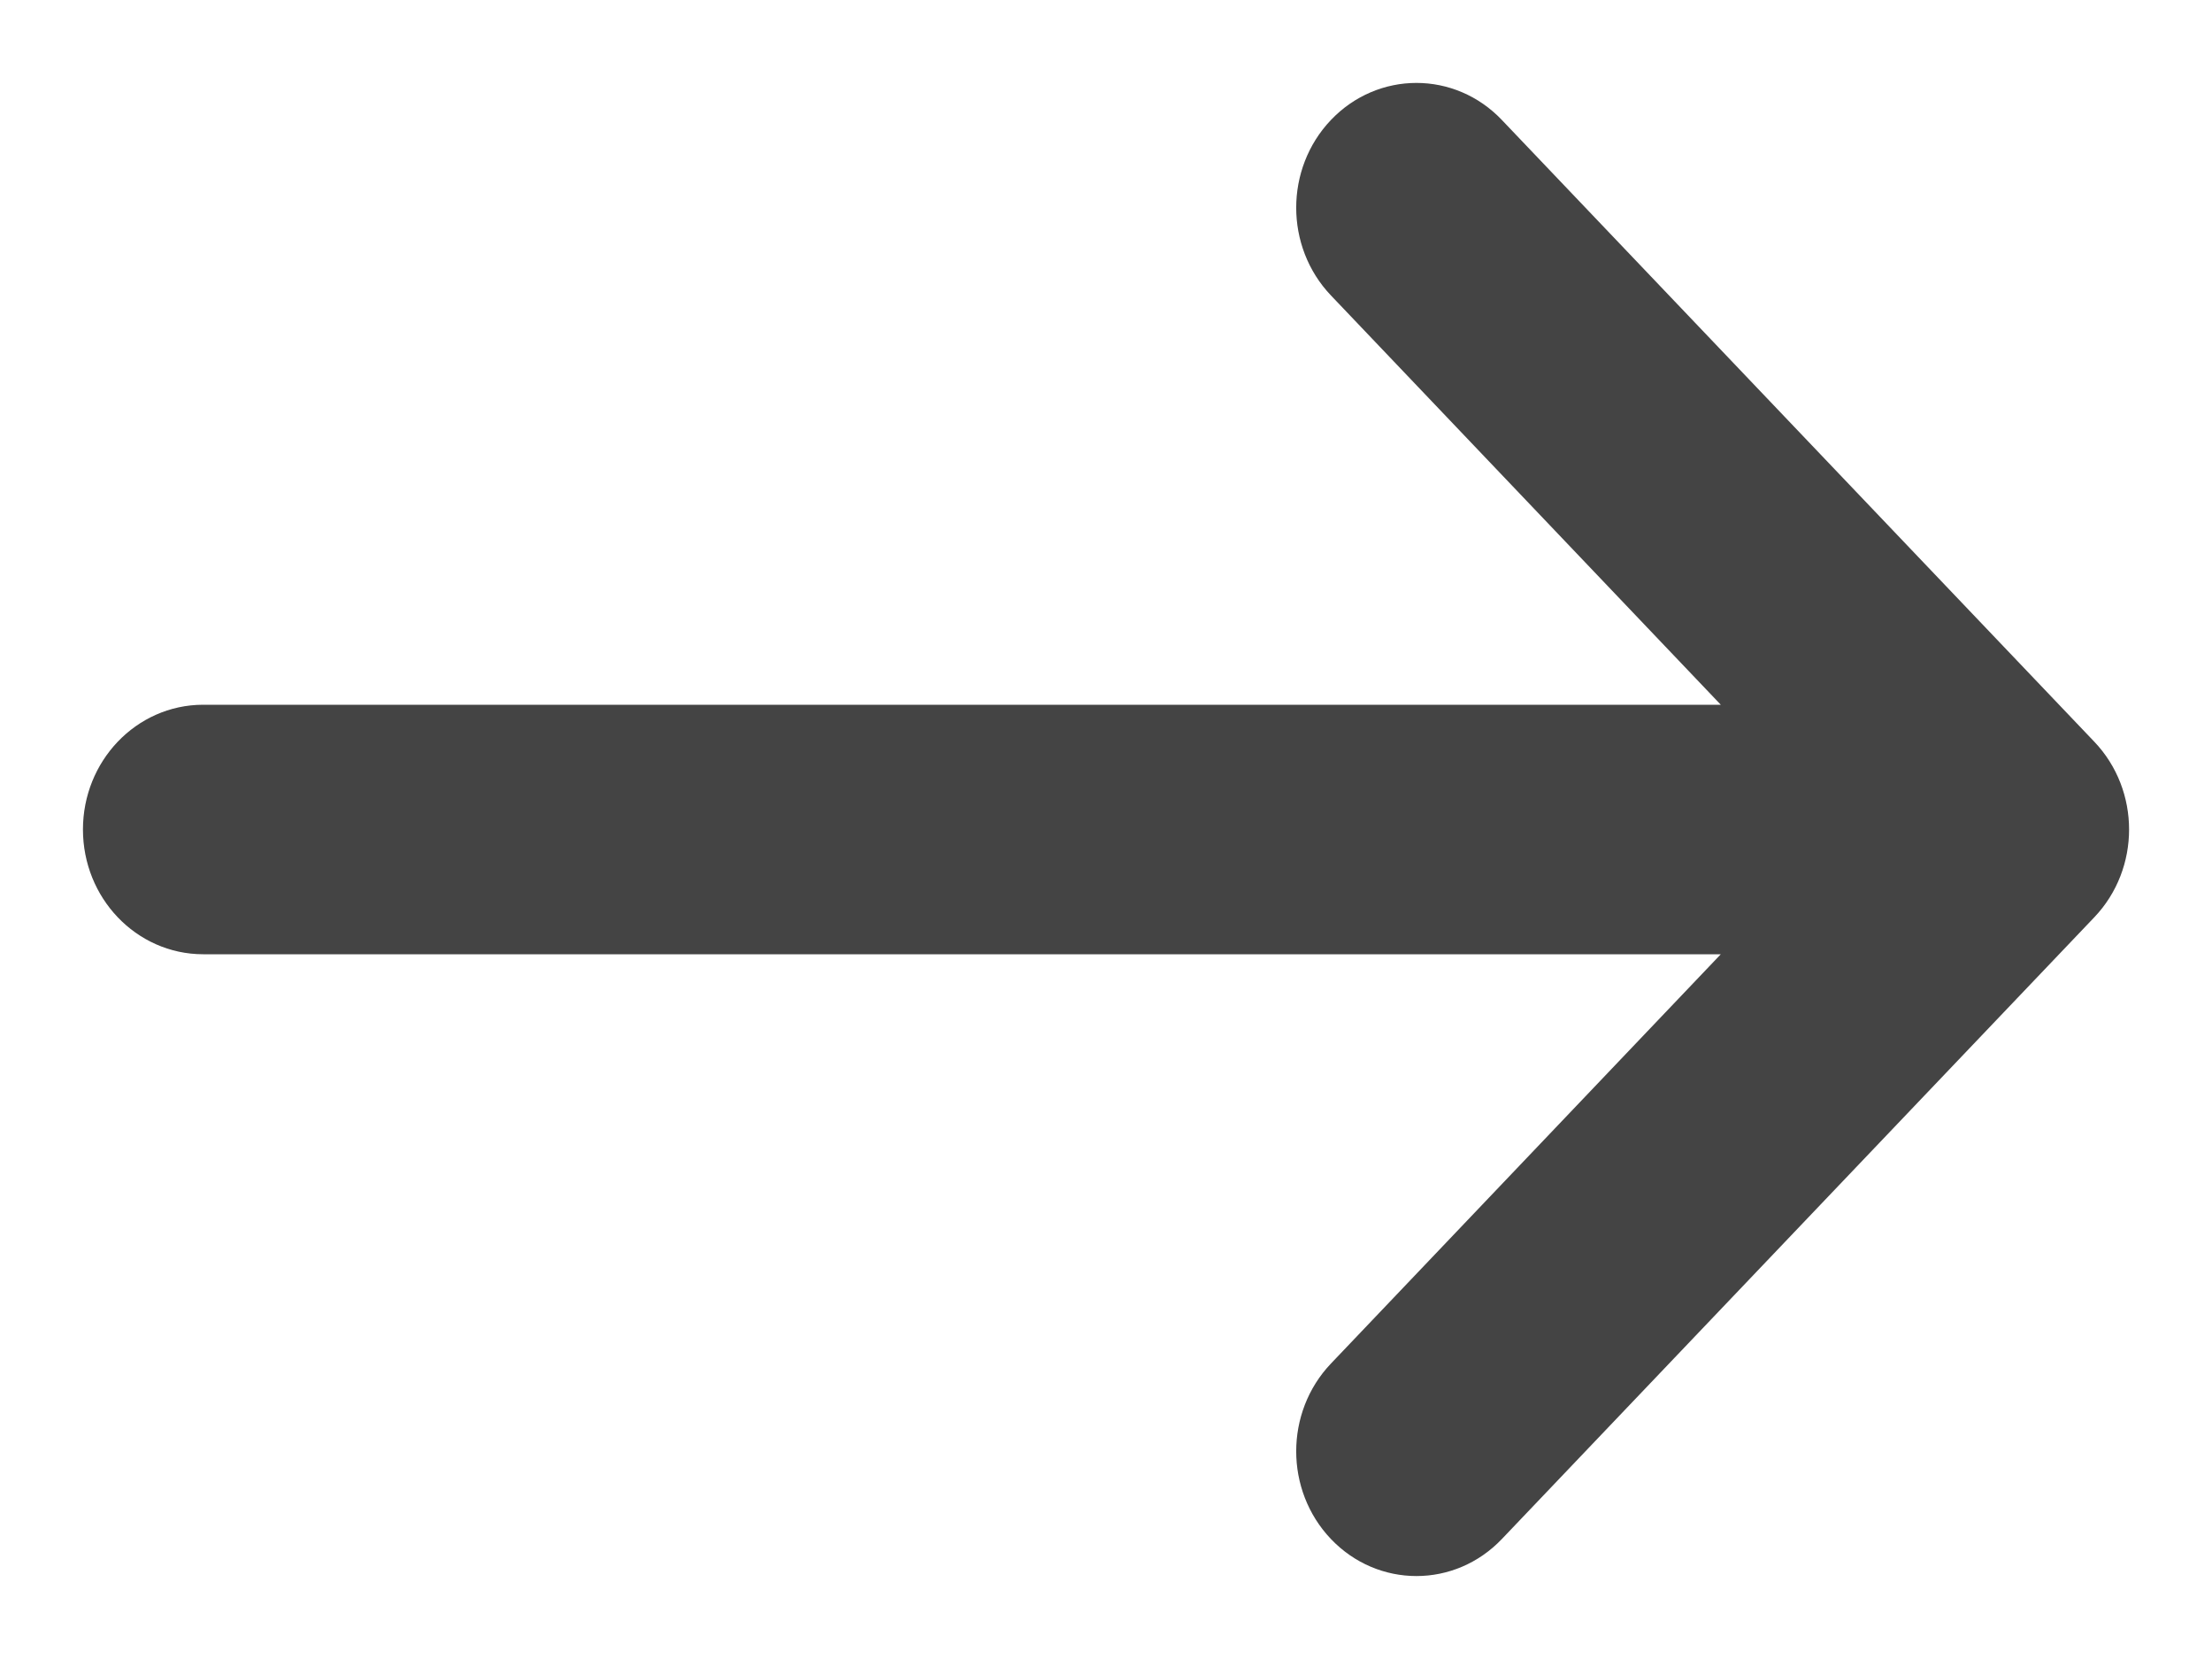 <?xml version="1.0" encoding="UTF-8"?>
<svg width="20px" height="15px" viewBox="0 0 20 15" version="1.1" xmlns="http://www.w3.org/2000/svg" xmlns:xlink="http://www.w3.org/1999/xlink">
    <title>Path</title>
    <g id="Homepage" stroke="none" stroke-width="1" fill="none" fill-rule="evenodd">
        <g id="XL---Homepage---Option-B" transform="translate(-1259, -2289)" fill="#444444" fill-rule="nonzero" stroke="#444444" stroke-width="0.5">
            <g id="Group-4" transform="translate(1088, 2285)">
                <path d="M189.755,10.879 L184.398,5.257 C184.072,4.914 183.542,4.914 183.215,5.257 C182.888,5.6 182.888,6.156 183.215,6.499 L187.142,10.622 L172.837,10.622 C172.375,10.622 172,11.015 172,11.5 C172,11.985 172.375,12.378 172.837,12.378 L187.142,12.378 L183.215,16.501 C182.888,16.844 182.888,17.4 183.215,17.743 C183.378,17.914 183.592,18 183.807,18 C184.021,18 184.235,17.914 184.398,17.743 L189.755,12.121 C190.082,11.778 190.082,11.222 189.755,10.879 Z" id="Path"></path>
            </g>
        </g>
    </g>
</svg>